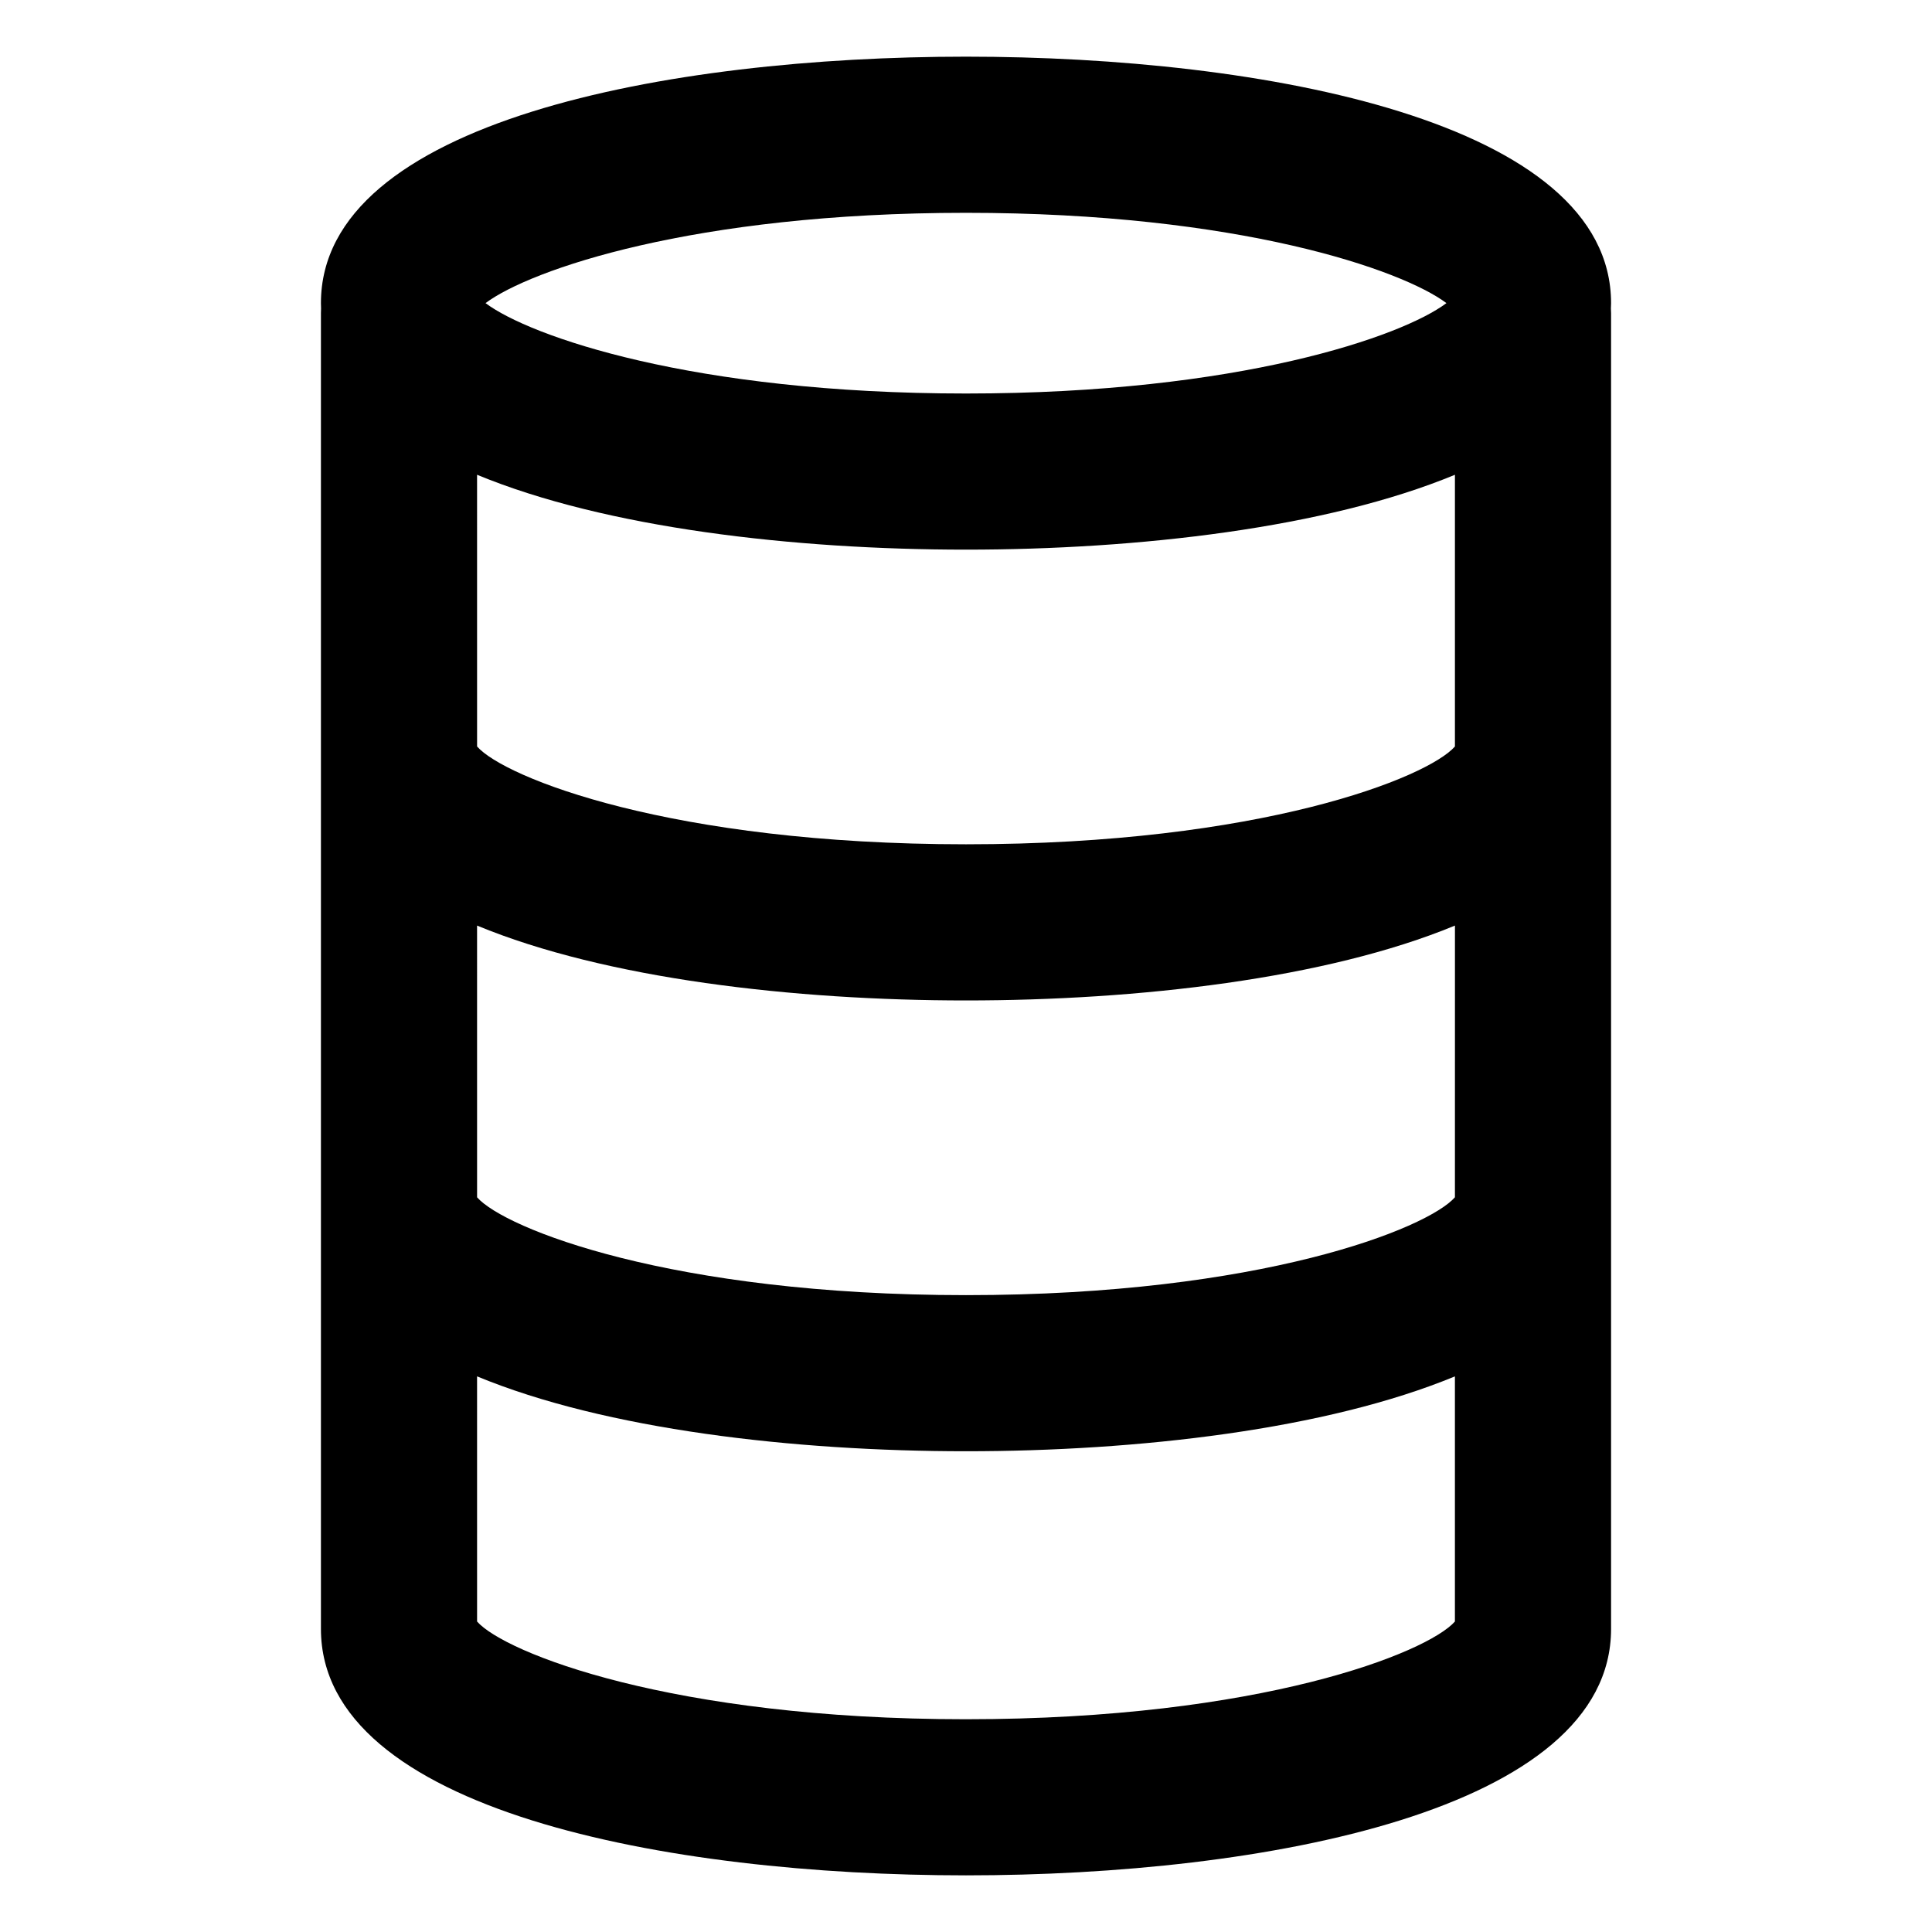 <?xml version="1.0" encoding="UTF-8"?>
<!-- Uploaded to: SVG Repo, www.svgrepo.com, Generator: SVG Repo Mixer Tools -->
<svg fill="#000000" width="800px" height="800px" version="1.1" viewBox="144 144 512 512" xmlns="http://www.w3.org/2000/svg">
 <path d="m570.95 224.34c0-48.215-92.082-65.324-170.95-65.324-78.855 0-170.95 17.109-170.95 65.324 0 0.488 0.016 0.953 0.035 1.406-0.02 0.43-0.035 0.852-0.035 1.281v348.65c0 48.203 92.09 65.312 170.95 65.312s170.95-17.109 170.95-65.312v-348.65c0-0.422-0.016-0.848-0.047-1.266 0.031-0.461 0.047-0.938 0.047-1.426zm-41.379 236.95c-7.234 8.258-51.398 25.934-129.57 25.934-78.176 0-122.34-17.672-129.57-25.926l-0.004-72.012c34.086 14.113 84.023 19.84 129.58 19.84 45.559 0 95.48-5.727 129.57-19.84zm-129.57-171.63c45.559 0 95.48-5.723 129.57-19.84v72.004c-7.238 8.254-51.402 25.922-129.57 25.922-78.176 0-122.34-17.668-129.57-25.922l-0.004-72.008c34.086 14.113 84.023 19.844 129.58 19.844zm127.32-65.332c-11.699 8.797-54.875 23.957-127.32 23.957-72.441 0-115.63-15.16-127.33-23.957 11.758-8.801 54.969-23.93 127.33-23.93 72.355 0 115.57 15.121 127.32 23.93zm-127.32 375.29c-78.09 0-122.27-17.629-129.57-25.895l-0.004-64.973c34.082 14.117 84.02 19.844 129.57 19.844 45.559 0 95.48-5.734 129.57-19.84v64.965c-7.297 8.27-51.473 25.898-129.57 25.898z"/>
</svg>